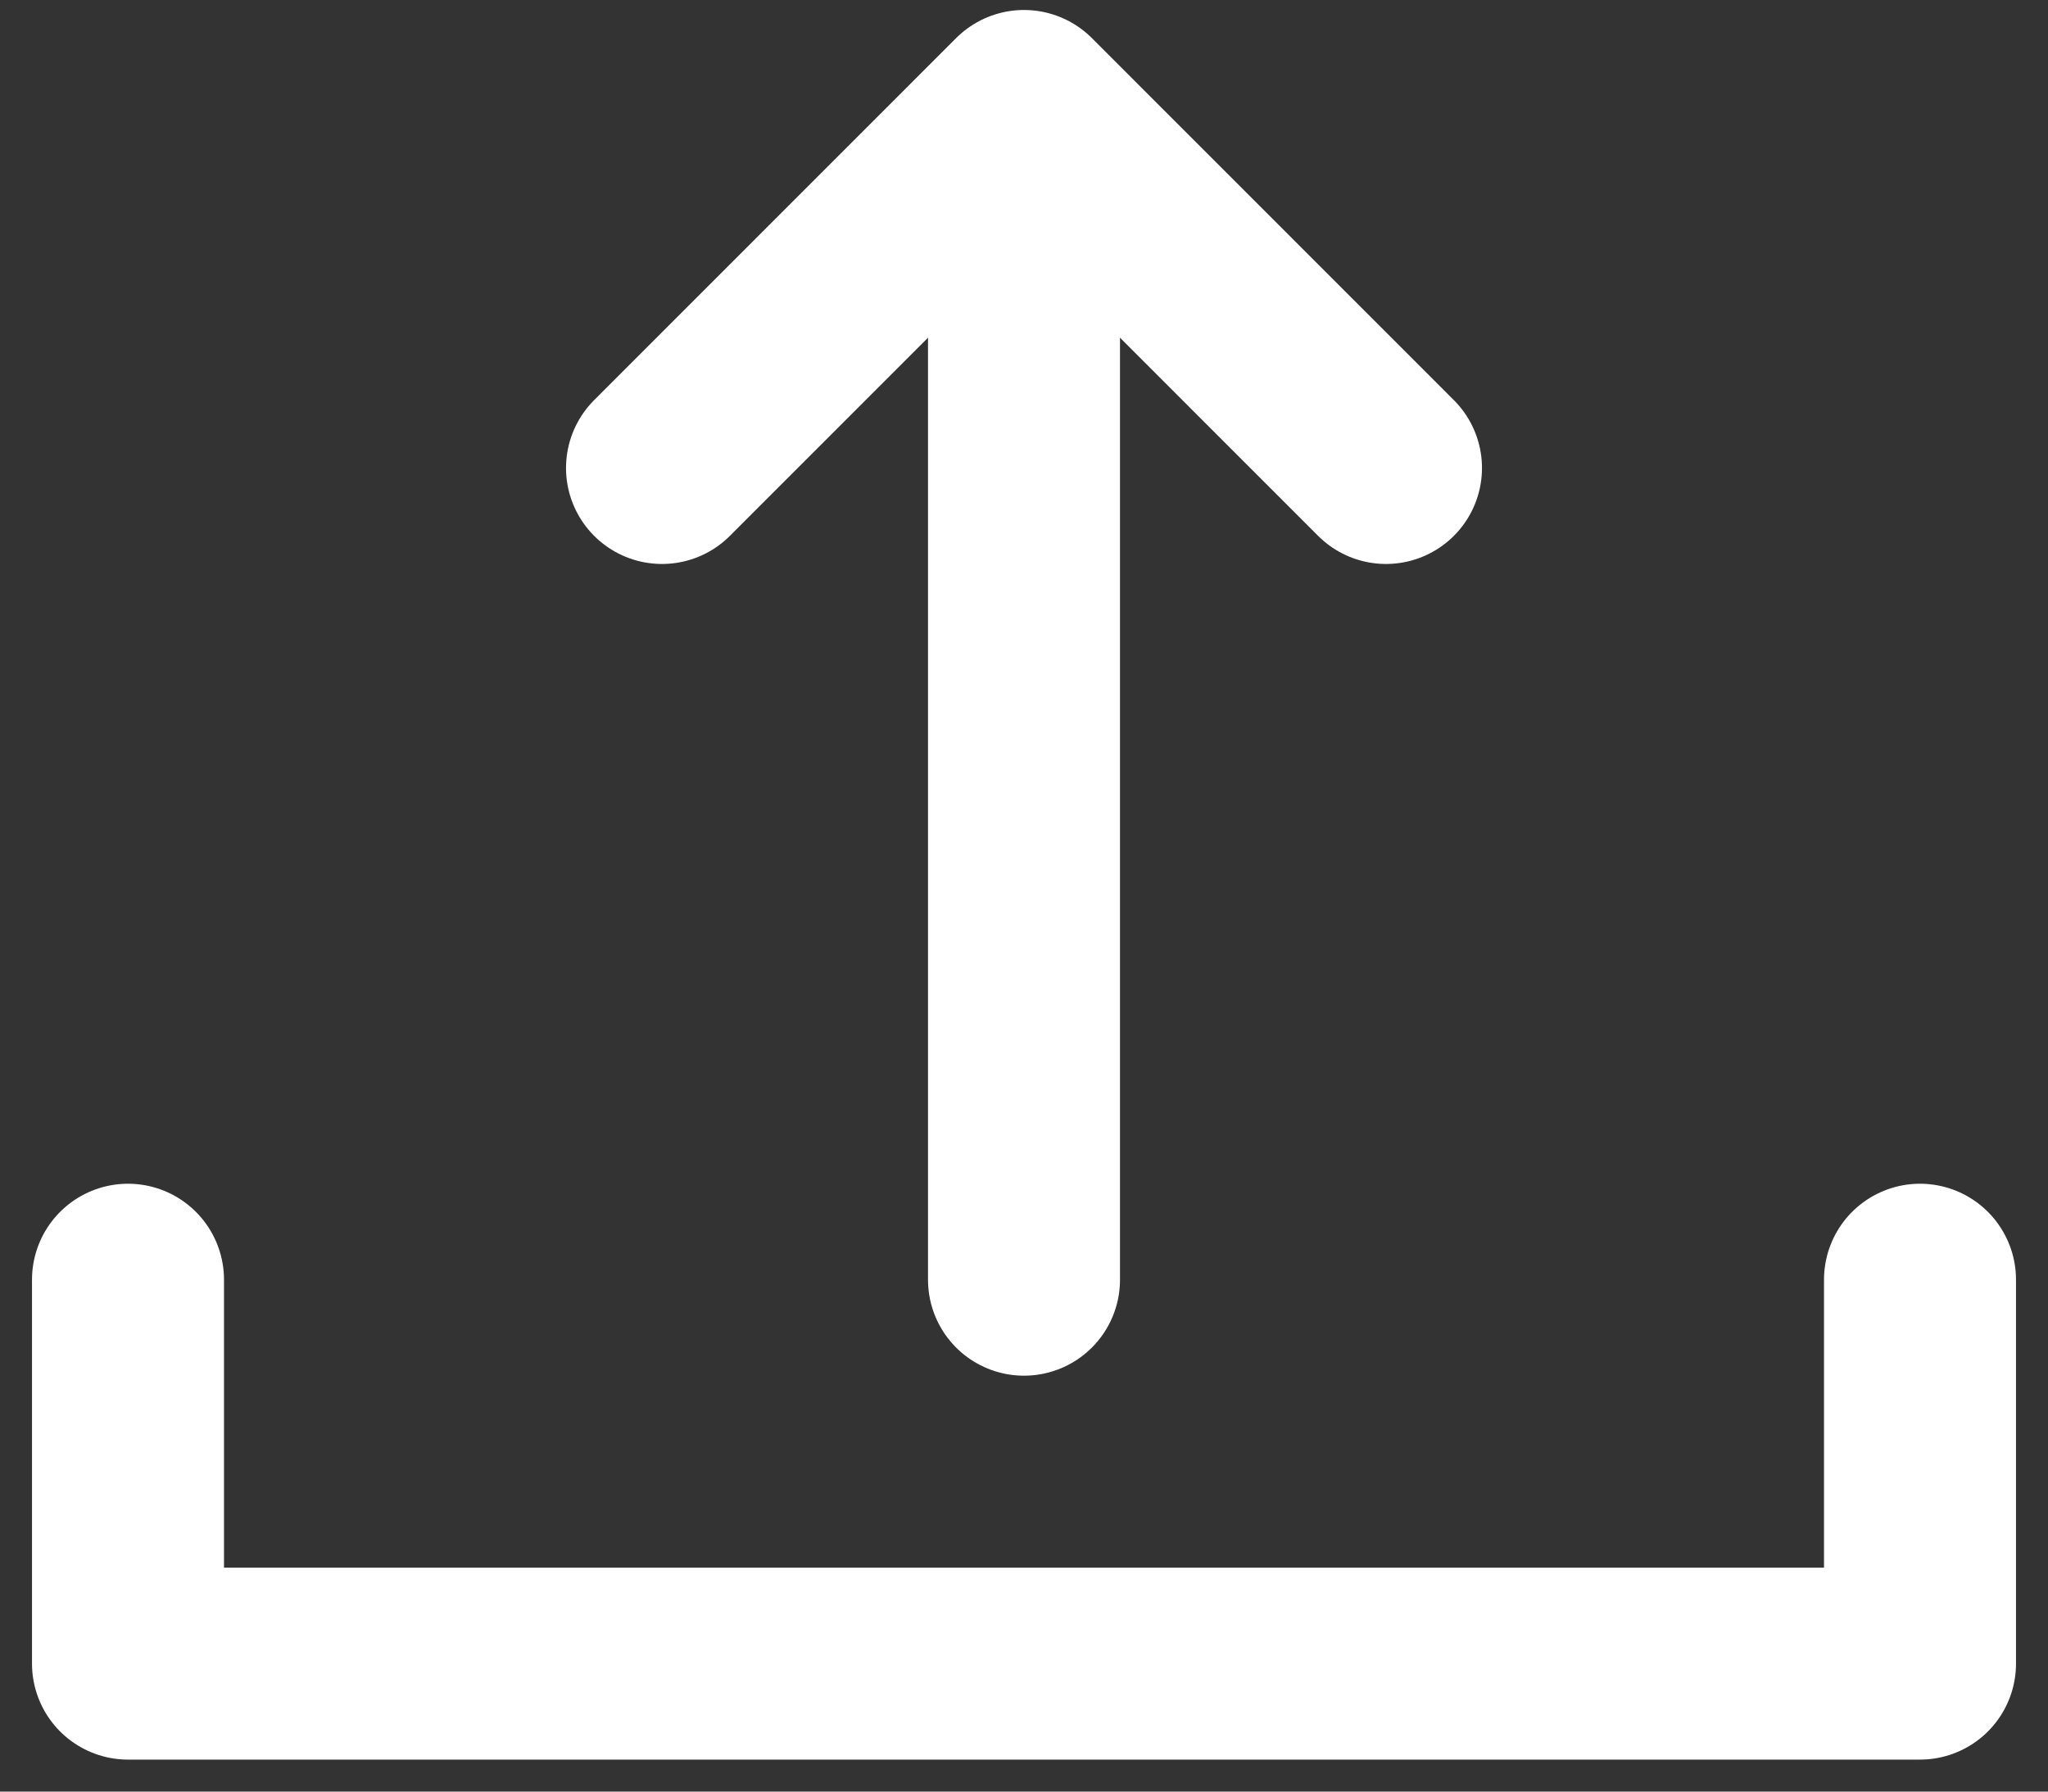 <svg width="16" height="14" viewBox="0 0 16 14" fill="none" xmlns="http://www.w3.org/2000/svg">
<rect x="0" y="0" width="16" height="14" fill="#333333" stroke="none"/>
<path d="M1 10V13H15V10" stroke="white" stroke-width="1.5" stroke-linecap="round" stroke-linejoin="round"/>
<path d="M8 1L8 10" stroke="white" stroke-width="1.5" stroke-linecap="round"/>
<path d="M5.172 3.657L8 0.828L10.828 3.657" stroke="white" stroke-width="1.5" stroke-linecap="round" stroke-linejoin="round"/>
</svg>
